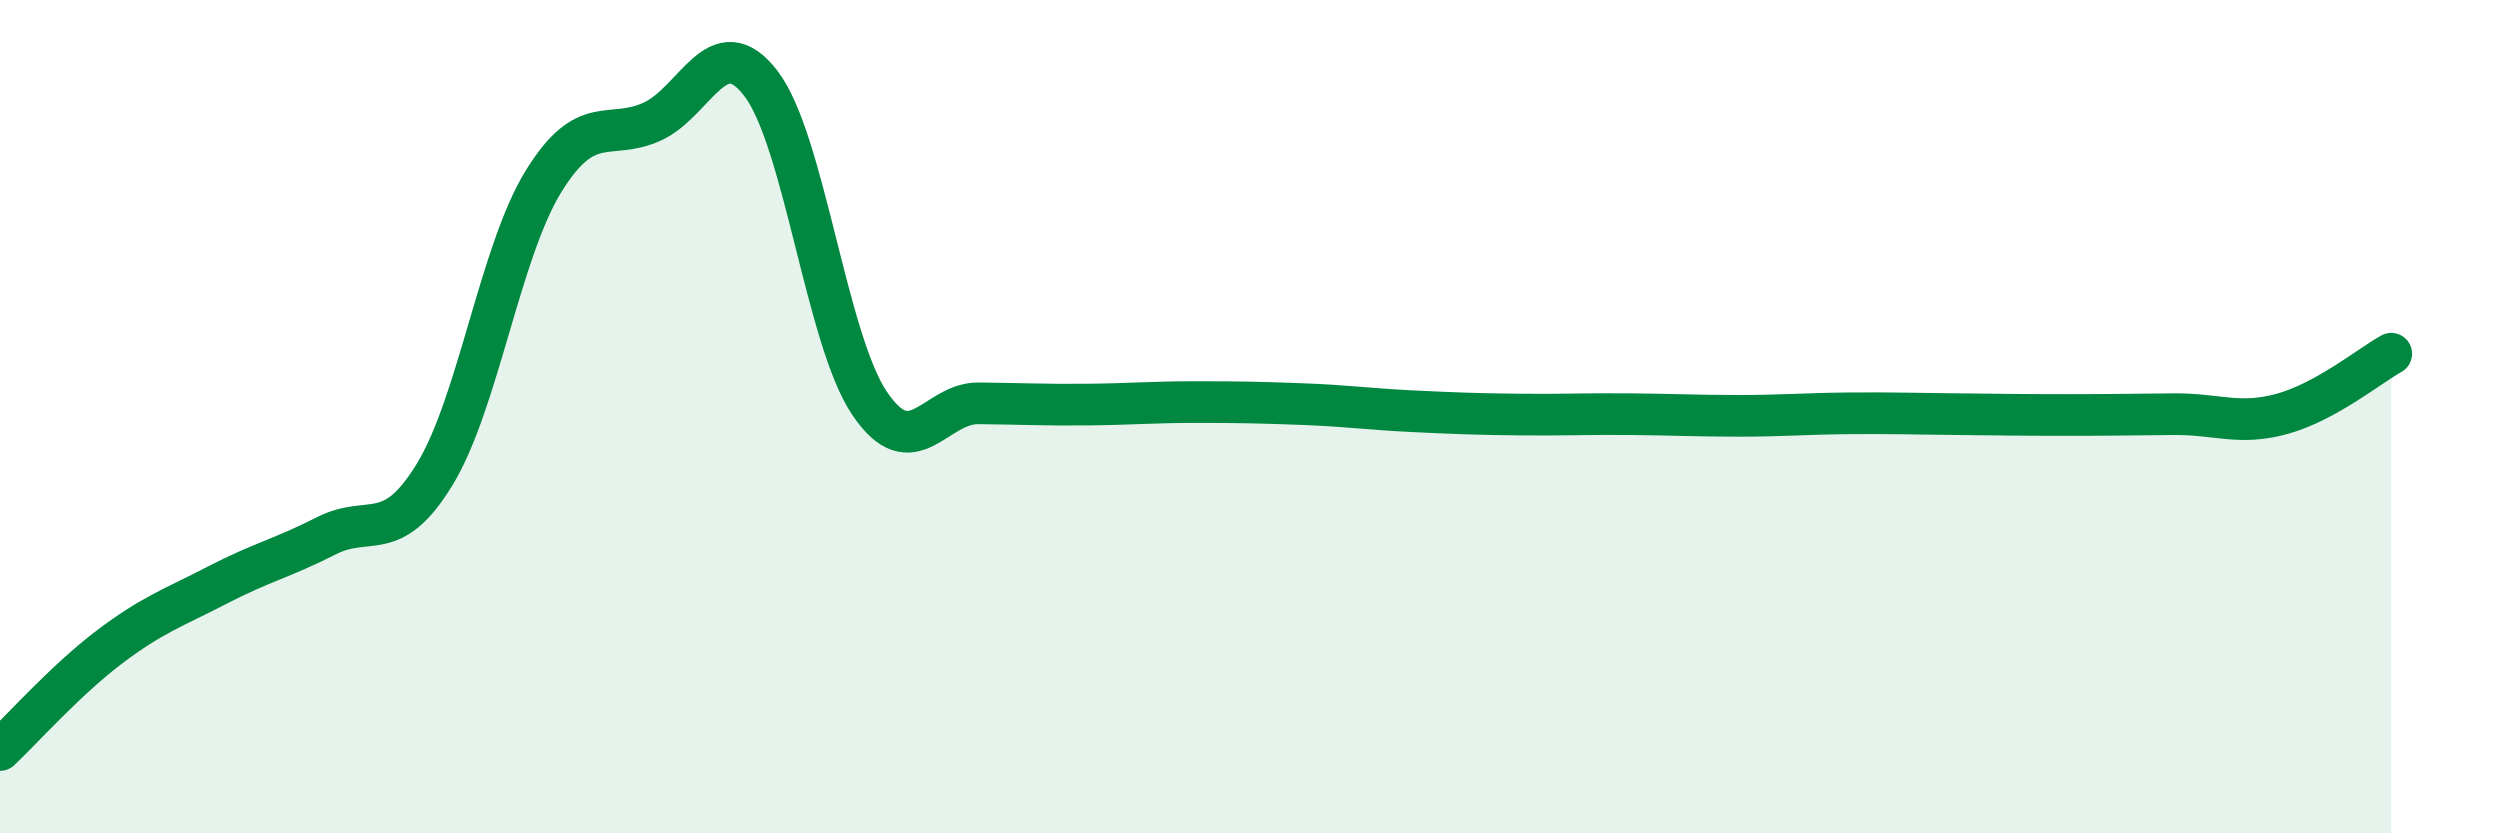 
    <svg width="60" height="20" viewBox="0 0 60 20" xmlns="http://www.w3.org/2000/svg">
      <path
        d="M 0,18 C 0.52,17.51 1.57,16.33 2.61,15.54 C 3.65,14.75 4.18,14.58 5.22,14.04 C 6.26,13.5 6.79,13.39 7.83,12.86 C 8.87,12.33 9.39,13.09 10.43,11.39 C 11.47,9.69 12,6.05 13.04,4.36 C 14.08,2.67 14.61,3.39 15.65,2.92 C 16.69,2.45 17.22,0.65 18.26,2 C 19.3,3.35 19.83,8.14 20.87,9.68 C 21.91,11.22 22.44,9.67 23.48,9.68 C 24.52,9.69 25.05,9.72 26.09,9.71 C 27.13,9.7 27.66,9.65 28.7,9.65 C 29.74,9.65 30.26,9.66 31.3,9.7 C 32.34,9.74 32.87,9.82 33.91,9.87 C 34.95,9.92 35.48,9.94 36.52,9.95 C 37.56,9.96 38.09,9.93 39.13,9.94 C 40.17,9.95 40.7,9.98 41.74,9.98 C 42.78,9.98 43.31,9.93 44.35,9.92 C 45.39,9.91 45.92,9.93 46.96,9.94 C 48,9.95 48.53,9.96 49.57,9.96 C 50.61,9.96 51.13,9.95 52.17,9.94 C 53.21,9.93 53.74,10.22 54.78,9.93 C 55.82,9.64 56.87,8.78 57.39,8.49L57.39 20L0 20Z"
        fill="#008740"
        opacity="0.1"
        stroke-linecap="round"
        stroke-linejoin="round"
      />
      <path
        d="M 0,18 C 0.52,17.51 1.57,16.33 2.61,15.54 C 3.65,14.75 4.18,14.58 5.22,14.04 C 6.26,13.5 6.79,13.39 7.83,12.86 C 8.87,12.33 9.39,13.09 10.43,11.39 C 11.47,9.69 12,6.05 13.04,4.36 C 14.08,2.67 14.61,3.39 15.65,2.92 C 16.69,2.45 17.22,0.65 18.26,2 C 19.3,3.35 19.83,8.14 20.87,9.68 C 21.91,11.22 22.44,9.67 23.48,9.68 C 24.52,9.69 25.05,9.72 26.09,9.71 C 27.13,9.7 27.66,9.65 28.7,9.65 C 29.74,9.65 30.26,9.66 31.3,9.7 C 32.34,9.74 32.87,9.82 33.91,9.87 C 34.95,9.92 35.48,9.94 36.52,9.95 C 37.56,9.96 38.09,9.93 39.13,9.94 C 40.17,9.95 40.7,9.98 41.74,9.98 C 42.78,9.98 43.31,9.93 44.35,9.92 C 45.39,9.91 45.92,9.93 46.96,9.94 C 48,9.95 48.53,9.96 49.57,9.96 C 50.61,9.96 51.13,9.95 52.17,9.94 C 53.21,9.93 53.74,10.22 54.78,9.93 C 55.82,9.64 56.87,8.78 57.39,8.49"
        stroke="#008740"
        stroke-width="1"
        fill="none"
        stroke-linecap="round"
        stroke-linejoin="round"
      />
    </svg>
  